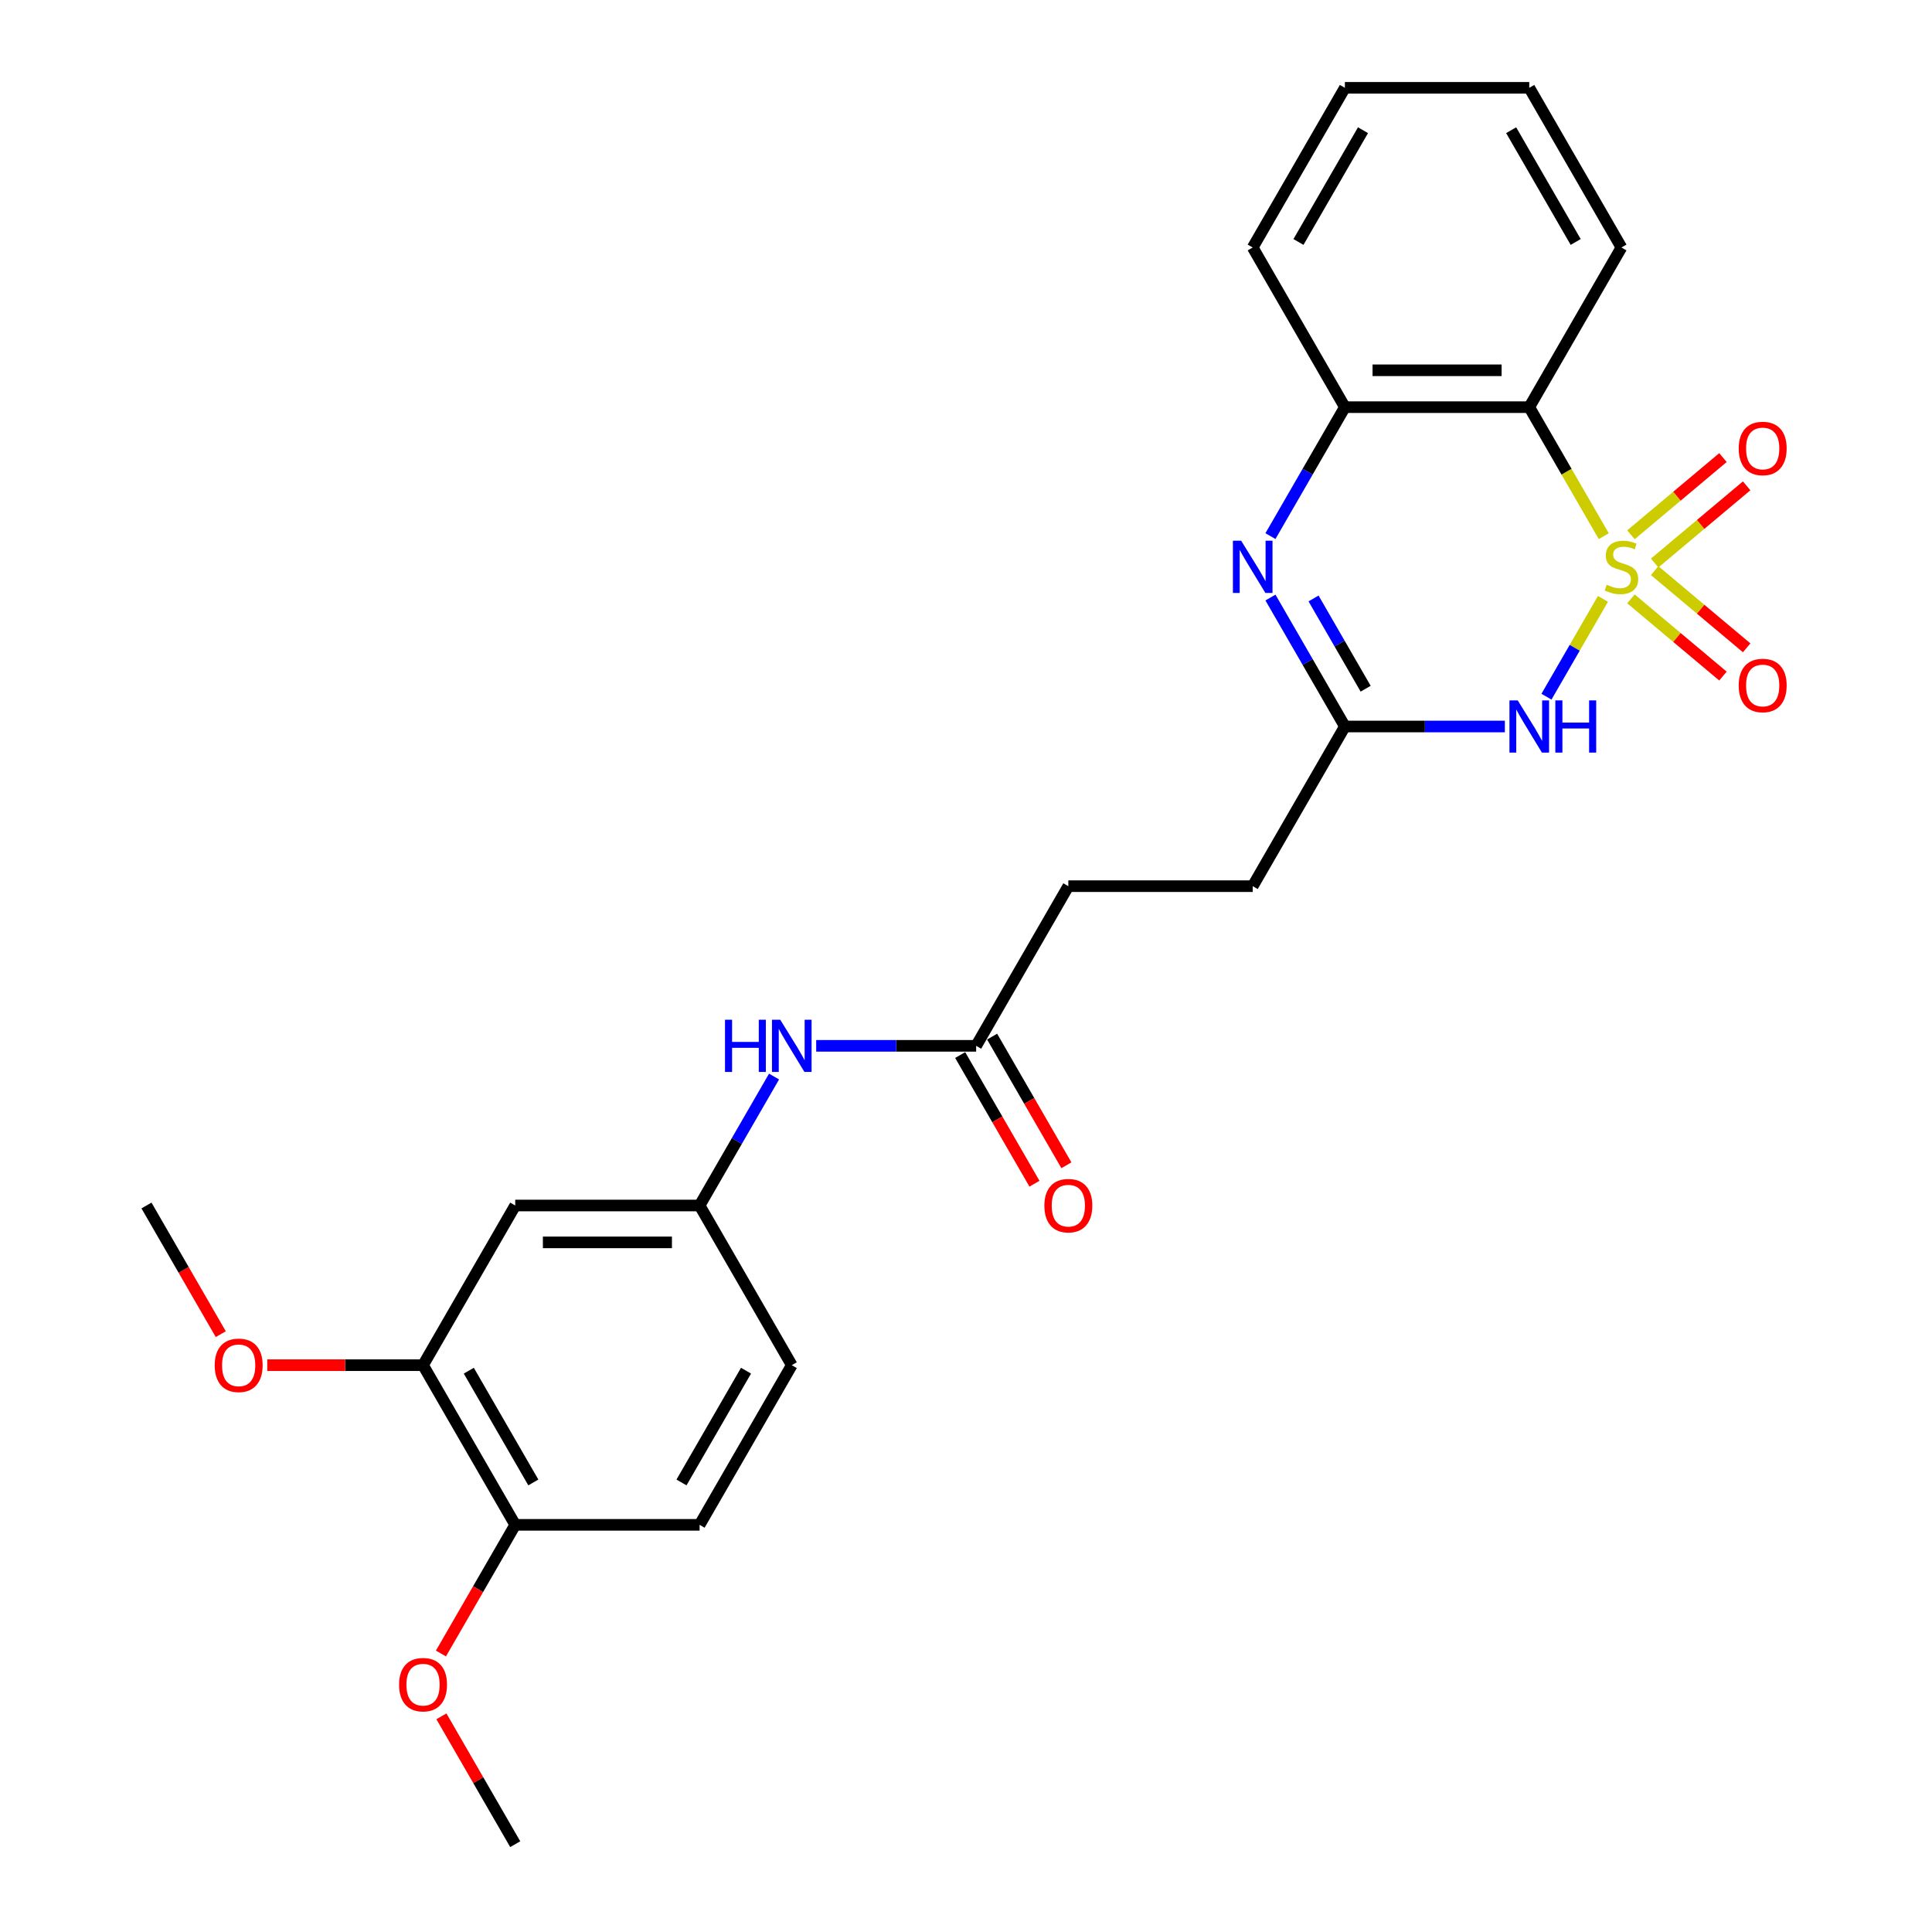 <?xml version='1.0' encoding='iso-8859-1'?>
<svg version='1.1' baseProfile='full'
              xmlns='http://www.w3.org/2000/svg'
                      xmlns:rdkit='http://www.rdkit.org/xml'
                      xmlns:xlink='http://www.w3.org/1999/xlink'
                  xml:space='preserve'
width='1000px' height='1000px' viewBox='0 0 1000 1000'>
<!-- END OF HEADER -->
<rect style='opacity:1.0;fill:#FFFFFF;stroke:none' width='1000' height='1000' x='0' y='0'> </rect>
<path class='bond-0' d='M 829.683,309.974 L 815.064,335.294' style='fill:none;fill-rule:evenodd;stroke:#CCCC00;stroke-width:6px;stroke-linecap:butt;stroke-linejoin:miter;stroke-opacity:1' />
<path class='bond-0' d='M 815.064,335.294 L 800.446,360.613' style='fill:none;fill-rule:evenodd;stroke:#0000FF;stroke-width:6px;stroke-linecap:butt;stroke-linejoin:miter;stroke-opacity:1' />
<path class='bond-1' d='M 830.101,277.528 L 810.822,244.136' style='fill:none;fill-rule:evenodd;stroke:#CCCC00;stroke-width:6px;stroke-linecap:butt;stroke-linejoin:miter;stroke-opacity:1' />
<path class='bond-1' d='M 810.822,244.136 L 791.543,210.744' style='fill:none;fill-rule:evenodd;stroke:#000000;stroke-width:6px;stroke-linecap:butt;stroke-linejoin:miter;stroke-opacity:1' />
<path class='bond-5' d='M 856.443,291.426 L 880.254,271.446' style='fill:none;fill-rule:evenodd;stroke:#CCCC00;stroke-width:6px;stroke-linecap:butt;stroke-linejoin:miter;stroke-opacity:1' />
<path class='bond-5' d='M 880.254,271.446 L 904.065,251.467' style='fill:none;fill-rule:evenodd;stroke:#FF0000;stroke-width:6px;stroke-linecap:butt;stroke-linejoin:miter;stroke-opacity:1' />
<path class='bond-5' d='M 844.175,276.805 L 867.986,256.826' style='fill:none;fill-rule:evenodd;stroke:#CCCC00;stroke-width:6px;stroke-linecap:butt;stroke-linejoin:miter;stroke-opacity:1' />
<path class='bond-5' d='M 867.986,256.826 L 891.797,236.846' style='fill:none;fill-rule:evenodd;stroke:#FF0000;stroke-width:6px;stroke-linecap:butt;stroke-linejoin:miter;stroke-opacity:1' />
<path class='bond-6' d='M 844.175,309.971 L 867.986,329.951' style='fill:none;fill-rule:evenodd;stroke:#CCCC00;stroke-width:6px;stroke-linecap:butt;stroke-linejoin:miter;stroke-opacity:1' />
<path class='bond-6' d='M 867.986,329.951 L 891.797,349.931' style='fill:none;fill-rule:evenodd;stroke:#FF0000;stroke-width:6px;stroke-linecap:butt;stroke-linejoin:miter;stroke-opacity:1' />
<path class='bond-6' d='M 856.443,295.351 L 880.254,315.33' style='fill:none;fill-rule:evenodd;stroke:#CCCC00;stroke-width:6px;stroke-linecap:butt;stroke-linejoin:miter;stroke-opacity:1' />
<path class='bond-6' d='M 880.254,315.33 L 904.065,335.31' style='fill:none;fill-rule:evenodd;stroke:#FF0000;stroke-width:6px;stroke-linecap:butt;stroke-linejoin:miter;stroke-opacity:1' />
<path class='bond-3' d='M 778.909,376.033 L 737.511,376.033' style='fill:none;fill-rule:evenodd;stroke:#0000FF;stroke-width:6px;stroke-linecap:butt;stroke-linejoin:miter;stroke-opacity:1' />
<path class='bond-3' d='M 737.511,376.033 L 696.114,376.033' style='fill:none;fill-rule:evenodd;stroke:#000000;stroke-width:6px;stroke-linecap:butt;stroke-linejoin:miter;stroke-opacity:1' />
<path class='bond-4' d='M 791.543,210.744 L 696.114,210.744' style='fill:none;fill-rule:evenodd;stroke:#000000;stroke-width:6px;stroke-linecap:butt;stroke-linejoin:miter;stroke-opacity:1' />
<path class='bond-4' d='M 777.229,191.658 L 710.428,191.658' style='fill:none;fill-rule:evenodd;stroke:#000000;stroke-width:6px;stroke-linecap:butt;stroke-linejoin:miter;stroke-opacity:1' />
<path class='bond-18' d='M 791.543,210.744 L 839.258,128.099' style='fill:none;fill-rule:evenodd;stroke:#000000;stroke-width:6px;stroke-linecap:butt;stroke-linejoin:miter;stroke-opacity:1' />
<path class='bond-2' d='M 657.578,277.49 L 676.846,244.117' style='fill:none;fill-rule:evenodd;stroke:#0000FF;stroke-width:6px;stroke-linecap:butt;stroke-linejoin:miter;stroke-opacity:1' />
<path class='bond-2' d='M 676.846,244.117 L 696.114,210.744' style='fill:none;fill-rule:evenodd;stroke:#000000;stroke-width:6px;stroke-linecap:butt;stroke-linejoin:miter;stroke-opacity:1' />
<path class='bond-26' d='M 657.578,309.287 L 676.846,342.66' style='fill:none;fill-rule:evenodd;stroke:#0000FF;stroke-width:6px;stroke-linecap:butt;stroke-linejoin:miter;stroke-opacity:1' />
<path class='bond-26' d='M 676.846,342.66 L 696.114,376.033' style='fill:none;fill-rule:evenodd;stroke:#000000;stroke-width:6px;stroke-linecap:butt;stroke-linejoin:miter;stroke-opacity:1' />
<path class='bond-26' d='M 679.887,309.756 L 693.375,333.117' style='fill:none;fill-rule:evenodd;stroke:#0000FF;stroke-width:6px;stroke-linecap:butt;stroke-linejoin:miter;stroke-opacity:1' />
<path class='bond-26' d='M 693.375,333.117 L 706.862,356.478' style='fill:none;fill-rule:evenodd;stroke:#000000;stroke-width:6px;stroke-linecap:butt;stroke-linejoin:miter;stroke-opacity:1' />
<path class='bond-15' d='M 696.114,376.033 L 648.399,458.678' style='fill:none;fill-rule:evenodd;stroke:#000000;stroke-width:6px;stroke-linecap:butt;stroke-linejoin:miter;stroke-opacity:1' />
<path class='bond-21' d='M 696.114,210.744 L 648.399,128.099' style='fill:none;fill-rule:evenodd;stroke:#000000;stroke-width:6px;stroke-linecap:butt;stroke-linejoin:miter;stroke-opacity:1' />
<path class='bond-7' d='M 266.68,623.967 L 362.109,623.967' style='fill:none;fill-rule:evenodd;stroke:#000000;stroke-width:6px;stroke-linecap:butt;stroke-linejoin:miter;stroke-opacity:1' />
<path class='bond-7' d='M 280.994,643.053 L 347.795,643.053' style='fill:none;fill-rule:evenodd;stroke:#000000;stroke-width:6px;stroke-linecap:butt;stroke-linejoin:miter;stroke-opacity:1' />
<path class='bond-8' d='M 266.68,623.967 L 218.965,706.612' style='fill:none;fill-rule:evenodd;stroke:#000000;stroke-width:6px;stroke-linecap:butt;stroke-linejoin:miter;stroke-opacity:1' />
<path class='bond-19' d='M 218.965,706.612 L 178.646,706.612' style='fill:none;fill-rule:evenodd;stroke:#000000;stroke-width:6px;stroke-linecap:butt;stroke-linejoin:miter;stroke-opacity:1' />
<path class='bond-19' d='M 178.646,706.612 L 138.327,706.612' style='fill:none;fill-rule:evenodd;stroke:#FF0000;stroke-width:6px;stroke-linecap:butt;stroke-linejoin:miter;stroke-opacity:1' />
<path class='bond-28' d='M 218.965,706.612 L 266.68,789.256' style='fill:none;fill-rule:evenodd;stroke:#000000;stroke-width:6px;stroke-linecap:butt;stroke-linejoin:miter;stroke-opacity:1' />
<path class='bond-28' d='M 242.651,709.465 L 276.051,767.317' style='fill:none;fill-rule:evenodd;stroke:#000000;stroke-width:6px;stroke-linecap:butt;stroke-linejoin:miter;stroke-opacity:1' />
<path class='bond-9' d='M 505.254,541.322 L 552.969,458.678' style='fill:none;fill-rule:evenodd;stroke:#000000;stroke-width:6px;stroke-linecap:butt;stroke-linejoin:miter;stroke-opacity:1' />
<path class='bond-10' d='M 505.254,541.322 L 463.857,541.322' style='fill:none;fill-rule:evenodd;stroke:#000000;stroke-width:6px;stroke-linecap:butt;stroke-linejoin:miter;stroke-opacity:1' />
<path class='bond-10' d='M 463.857,541.322 L 422.459,541.322' style='fill:none;fill-rule:evenodd;stroke:#0000FF;stroke-width:6px;stroke-linecap:butt;stroke-linejoin:miter;stroke-opacity:1' />
<path class='bond-13' d='M 496.99,546.094 L 516.213,579.39' style='fill:none;fill-rule:evenodd;stroke:#000000;stroke-width:6px;stroke-linecap:butt;stroke-linejoin:miter;stroke-opacity:1' />
<path class='bond-13' d='M 516.213,579.39 L 535.437,612.687' style='fill:none;fill-rule:evenodd;stroke:#FF0000;stroke-width:6px;stroke-linecap:butt;stroke-linejoin:miter;stroke-opacity:1' />
<path class='bond-13' d='M 513.519,536.551 L 532.742,569.847' style='fill:none;fill-rule:evenodd;stroke:#000000;stroke-width:6px;stroke-linecap:butt;stroke-linejoin:miter;stroke-opacity:1' />
<path class='bond-13' d='M 532.742,569.847 L 551.966,603.144' style='fill:none;fill-rule:evenodd;stroke:#FF0000;stroke-width:6px;stroke-linecap:butt;stroke-linejoin:miter;stroke-opacity:1' />
<path class='bond-11' d='M 400.645,557.221 L 381.377,590.594' style='fill:none;fill-rule:evenodd;stroke:#0000FF;stroke-width:6px;stroke-linecap:butt;stroke-linejoin:miter;stroke-opacity:1' />
<path class='bond-11' d='M 381.377,590.594 L 362.109,623.967' style='fill:none;fill-rule:evenodd;stroke:#000000;stroke-width:6px;stroke-linecap:butt;stroke-linejoin:miter;stroke-opacity:1' />
<path class='bond-17' d='M 362.109,623.967 L 409.824,706.612' style='fill:none;fill-rule:evenodd;stroke:#000000;stroke-width:6px;stroke-linecap:butt;stroke-linejoin:miter;stroke-opacity:1' />
<path class='bond-12' d='M 266.68,789.256 L 362.109,789.256' style='fill:none;fill-rule:evenodd;stroke:#000000;stroke-width:6px;stroke-linecap:butt;stroke-linejoin:miter;stroke-opacity:1' />
<path class='bond-20' d='M 266.68,789.256 L 247.456,822.553' style='fill:none;fill-rule:evenodd;stroke:#000000;stroke-width:6px;stroke-linecap:butt;stroke-linejoin:miter;stroke-opacity:1' />
<path class='bond-20' d='M 247.456,822.553 L 228.232,855.85' style='fill:none;fill-rule:evenodd;stroke:#FF0000;stroke-width:6px;stroke-linecap:butt;stroke-linejoin:miter;stroke-opacity:1' />
<path class='bond-14' d='M 362.109,789.256 L 409.824,706.612' style='fill:none;fill-rule:evenodd;stroke:#000000;stroke-width:6px;stroke-linecap:butt;stroke-linejoin:miter;stroke-opacity:1' />
<path class='bond-14' d='M 352.738,767.317 L 386.138,709.465' style='fill:none;fill-rule:evenodd;stroke:#000000;stroke-width:6px;stroke-linecap:butt;stroke-linejoin:miter;stroke-opacity:1' />
<path class='bond-16' d='M 648.399,458.678 L 552.969,458.678' style='fill:none;fill-rule:evenodd;stroke:#000000;stroke-width:6px;stroke-linecap:butt;stroke-linejoin:miter;stroke-opacity:1' />
<path class='bond-24' d='M 839.258,128.099 L 791.543,45.455' style='fill:none;fill-rule:evenodd;stroke:#000000;stroke-width:6px;stroke-linecap:butt;stroke-linejoin:miter;stroke-opacity:1' />
<path class='bond-24' d='M 815.572,125.245 L 782.172,67.394' style='fill:none;fill-rule:evenodd;stroke:#000000;stroke-width:6px;stroke-linecap:butt;stroke-linejoin:miter;stroke-opacity:1' />
<path class='bond-22' d='M 114.268,690.56 L 95.044,657.264' style='fill:none;fill-rule:evenodd;stroke:#FF0000;stroke-width:6px;stroke-linecap:butt;stroke-linejoin:miter;stroke-opacity:1' />
<path class='bond-22' d='M 95.044,657.264 L 75.82,623.967' style='fill:none;fill-rule:evenodd;stroke:#000000;stroke-width:6px;stroke-linecap:butt;stroke-linejoin:miter;stroke-opacity:1' />
<path class='bond-23' d='M 228.474,888.372 L 247.577,921.459' style='fill:none;fill-rule:evenodd;stroke:#FF0000;stroke-width:6px;stroke-linecap:butt;stroke-linejoin:miter;stroke-opacity:1' />
<path class='bond-23' d='M 247.577,921.459 L 266.68,954.545' style='fill:none;fill-rule:evenodd;stroke:#000000;stroke-width:6px;stroke-linecap:butt;stroke-linejoin:miter;stroke-opacity:1' />
<path class='bond-27' d='M 648.399,128.099 L 696.114,45.455' style='fill:none;fill-rule:evenodd;stroke:#000000;stroke-width:6px;stroke-linecap:butt;stroke-linejoin:miter;stroke-opacity:1' />
<path class='bond-27' d='M 672.085,125.245 L 705.485,67.394' style='fill:none;fill-rule:evenodd;stroke:#000000;stroke-width:6px;stroke-linecap:butt;stroke-linejoin:miter;stroke-opacity:1' />
<path class='bond-25' d='M 791.543,45.455 L 696.114,45.455' style='fill:none;fill-rule:evenodd;stroke:#000000;stroke-width:6px;stroke-linecap:butt;stroke-linejoin:miter;stroke-opacity:1' />
<path  class='atom-0' d='M 831.624 302.664
Q 831.929 302.779, 833.189 303.313
Q 834.449 303.848, 835.823 304.191
Q 837.235 304.496, 838.609 304.496
Q 841.167 304.496, 842.656 303.275
Q 844.144 302.015, 844.144 299.839
Q 844.144 298.351, 843.381 297.435
Q 842.656 296.519, 841.511 296.022
Q 840.365 295.526, 838.457 294.953
Q 836.052 294.228, 834.601 293.541
Q 833.189 292.854, 832.158 291.403
Q 831.166 289.953, 831.166 287.51
Q 831.166 284.113, 833.456 282.013
Q 835.785 279.914, 840.365 279.914
Q 843.495 279.914, 847.045 281.402
L 846.167 284.342
Q 842.923 283.006, 840.48 283.006
Q 837.846 283.006, 836.395 284.113
Q 834.945 285.181, 834.983 287.052
Q 834.983 288.502, 835.708 289.38
Q 836.472 290.258, 837.541 290.755
Q 838.648 291.251, 840.48 291.823
Q 842.923 292.587, 844.373 293.35
Q 845.824 294.114, 846.855 295.679
Q 847.923 297.206, 847.923 299.839
Q 847.923 303.58, 845.404 305.603
Q 842.923 307.588, 838.762 307.588
Q 836.357 307.588, 834.525 307.054
Q 832.731 306.558, 830.593 305.68
L 831.624 302.664
' fill='#CCCC00'/>
<path  class='atom-1' d='M 785.57 362.52
L 794.425 376.835
Q 795.303 378.247, 796.716 380.805
Q 798.128 383.362, 798.204 383.515
L 798.204 362.52
L 801.793 362.52
L 801.793 389.546
L 798.09 389.546
L 788.585 373.895
Q 787.478 372.063, 786.295 369.964
Q 785.15 367.864, 784.806 367.215
L 784.806 389.546
L 781.294 389.546
L 781.294 362.52
L 785.57 362.52
' fill='#0000FF'/>
<path  class='atom-1' d='M 805.037 362.52
L 808.702 362.52
L 808.702 374.01
L 822.52 374.01
L 822.52 362.52
L 826.184 362.52
L 826.184 389.546
L 822.52 389.546
L 822.52 377.064
L 808.702 377.064
L 808.702 389.546
L 805.037 389.546
L 805.037 362.52
' fill='#0000FF'/>
<path  class='atom-3' d='M 642.425 279.876
L 651.281 294.19
Q 652.159 295.602, 653.571 298.16
Q 654.983 300.717, 655.06 300.87
L 655.06 279.876
L 658.648 279.876
L 658.648 306.901
L 654.945 306.901
L 645.44 291.251
Q 644.333 289.419, 643.15 287.319
Q 642.005 285.22, 641.661 284.571
L 641.661 306.901
L 638.15 306.901
L 638.15 279.876
L 642.425 279.876
' fill='#0000FF'/>
<path  class='atom-6' d='M 899.956 232.124
Q 899.956 225.634, 903.162 222.008
Q 906.369 218.382, 912.362 218.382
Q 918.355 218.382, 921.561 222.008
Q 924.768 225.634, 924.768 232.124
Q 924.768 238.689, 921.523 242.43
Q 918.278 246.133, 912.362 246.133
Q 906.407 246.133, 903.162 242.43
Q 899.956 238.727, 899.956 232.124
M 912.362 243.079
Q 916.484 243.079, 918.698 240.331
Q 920.951 237.544, 920.951 232.124
Q 920.951 226.818, 918.698 224.146
Q 916.484 221.436, 912.362 221.436
Q 908.239 221.436, 905.987 224.108
Q 903.773 226.78, 903.773 232.124
Q 903.773 237.582, 905.987 240.331
Q 908.239 243.079, 912.362 243.079
' fill='#FF0000'/>
<path  class='atom-7' d='M 899.956 354.806
Q 899.956 348.317, 903.162 344.69
Q 906.369 341.064, 912.362 341.064
Q 918.355 341.064, 921.561 344.69
Q 924.768 348.317, 924.768 354.806
Q 924.768 361.371, 921.523 365.112
Q 918.278 368.815, 912.362 368.815
Q 906.407 368.815, 903.162 365.112
Q 899.956 361.41, 899.956 354.806
M 912.362 365.761
Q 916.484 365.761, 918.698 363.013
Q 920.951 360.226, 920.951 354.806
Q 920.951 349.5, 918.698 346.828
Q 916.484 344.118, 912.362 344.118
Q 908.239 344.118, 905.987 346.79
Q 903.773 349.462, 903.773 354.806
Q 903.773 360.264, 905.987 363.013
Q 908.239 365.761, 912.362 365.761
' fill='#FF0000'/>
<path  class='atom-11' d='M 375.26 527.809
L 378.924 527.809
L 378.924 539.299
L 392.742 539.299
L 392.742 527.809
L 396.407 527.809
L 396.407 554.835
L 392.742 554.835
L 392.742 542.353
L 378.924 542.353
L 378.924 554.835
L 375.26 554.835
L 375.26 527.809
' fill='#0000FF'/>
<path  class='atom-11' d='M 403.85 527.809
L 412.706 542.124
Q 413.584 543.536, 414.997 546.094
Q 416.409 548.651, 416.485 548.804
L 416.485 527.809
L 420.073 527.809
L 420.073 554.835
L 416.371 554.835
L 406.866 539.185
Q 405.759 537.352, 404.576 535.253
Q 403.43 533.154, 403.087 532.505
L 403.087 554.835
L 399.575 554.835
L 399.575 527.809
L 403.85 527.809
' fill='#0000FF'/>
<path  class='atom-14' d='M 540.563 624.043
Q 540.563 617.554, 543.77 613.928
Q 546.976 610.301, 552.969 610.301
Q 558.962 610.301, 562.168 613.928
Q 565.375 617.554, 565.375 624.043
Q 565.375 630.609, 562.13 634.35
Q 558.886 638.052, 552.969 638.052
Q 547.014 638.052, 543.77 634.35
Q 540.563 630.647, 540.563 624.043
M 552.969 634.999
Q 557.092 634.999, 559.306 632.25
Q 561.558 629.464, 561.558 624.043
Q 561.558 618.737, 559.306 616.065
Q 557.092 613.355, 552.969 613.355
Q 548.846 613.355, 546.594 616.027
Q 544.38 618.699, 544.38 624.043
Q 544.38 629.502, 546.594 632.25
Q 548.846 634.999, 552.969 634.999
' fill='#FF0000'/>
<path  class='atom-20' d='M 111.129 706.688
Q 111.129 700.199, 114.335 696.572
Q 117.542 692.946, 123.535 692.946
Q 129.528 692.946, 132.734 696.572
Q 135.941 700.199, 135.941 706.688
Q 135.941 713.253, 132.696 716.994
Q 129.452 720.697, 123.535 720.697
Q 117.58 720.697, 114.335 716.994
Q 111.129 713.292, 111.129 706.688
M 123.535 717.643
Q 127.657 717.643, 129.871 714.895
Q 132.124 712.108, 132.124 706.688
Q 132.124 701.382, 129.871 698.71
Q 127.657 696, 123.535 696
Q 119.412 696, 117.16 698.672
Q 114.946 701.344, 114.946 706.688
Q 114.946 712.146, 117.16 714.895
Q 119.412 717.643, 123.535 717.643
' fill='#FF0000'/>
<path  class='atom-21' d='M 206.559 871.977
Q 206.559 865.488, 209.765 861.862
Q 212.972 858.235, 218.965 858.235
Q 224.958 858.235, 228.164 861.862
Q 231.371 865.488, 231.371 871.977
Q 231.371 878.543, 228.126 882.284
Q 224.881 885.986, 218.965 885.986
Q 213.01 885.986, 209.765 882.284
Q 206.559 878.581, 206.559 871.977
M 218.965 882.933
Q 223.087 882.933, 225.301 880.184
Q 227.553 877.398, 227.553 871.977
Q 227.553 866.671, 225.301 863.999
Q 223.087 861.289, 218.965 861.289
Q 214.842 861.289, 212.59 863.961
Q 210.376 866.633, 210.376 871.977
Q 210.376 877.436, 212.59 880.184
Q 214.842 882.933, 218.965 882.933
' fill='#FF0000'/>
</svg>
